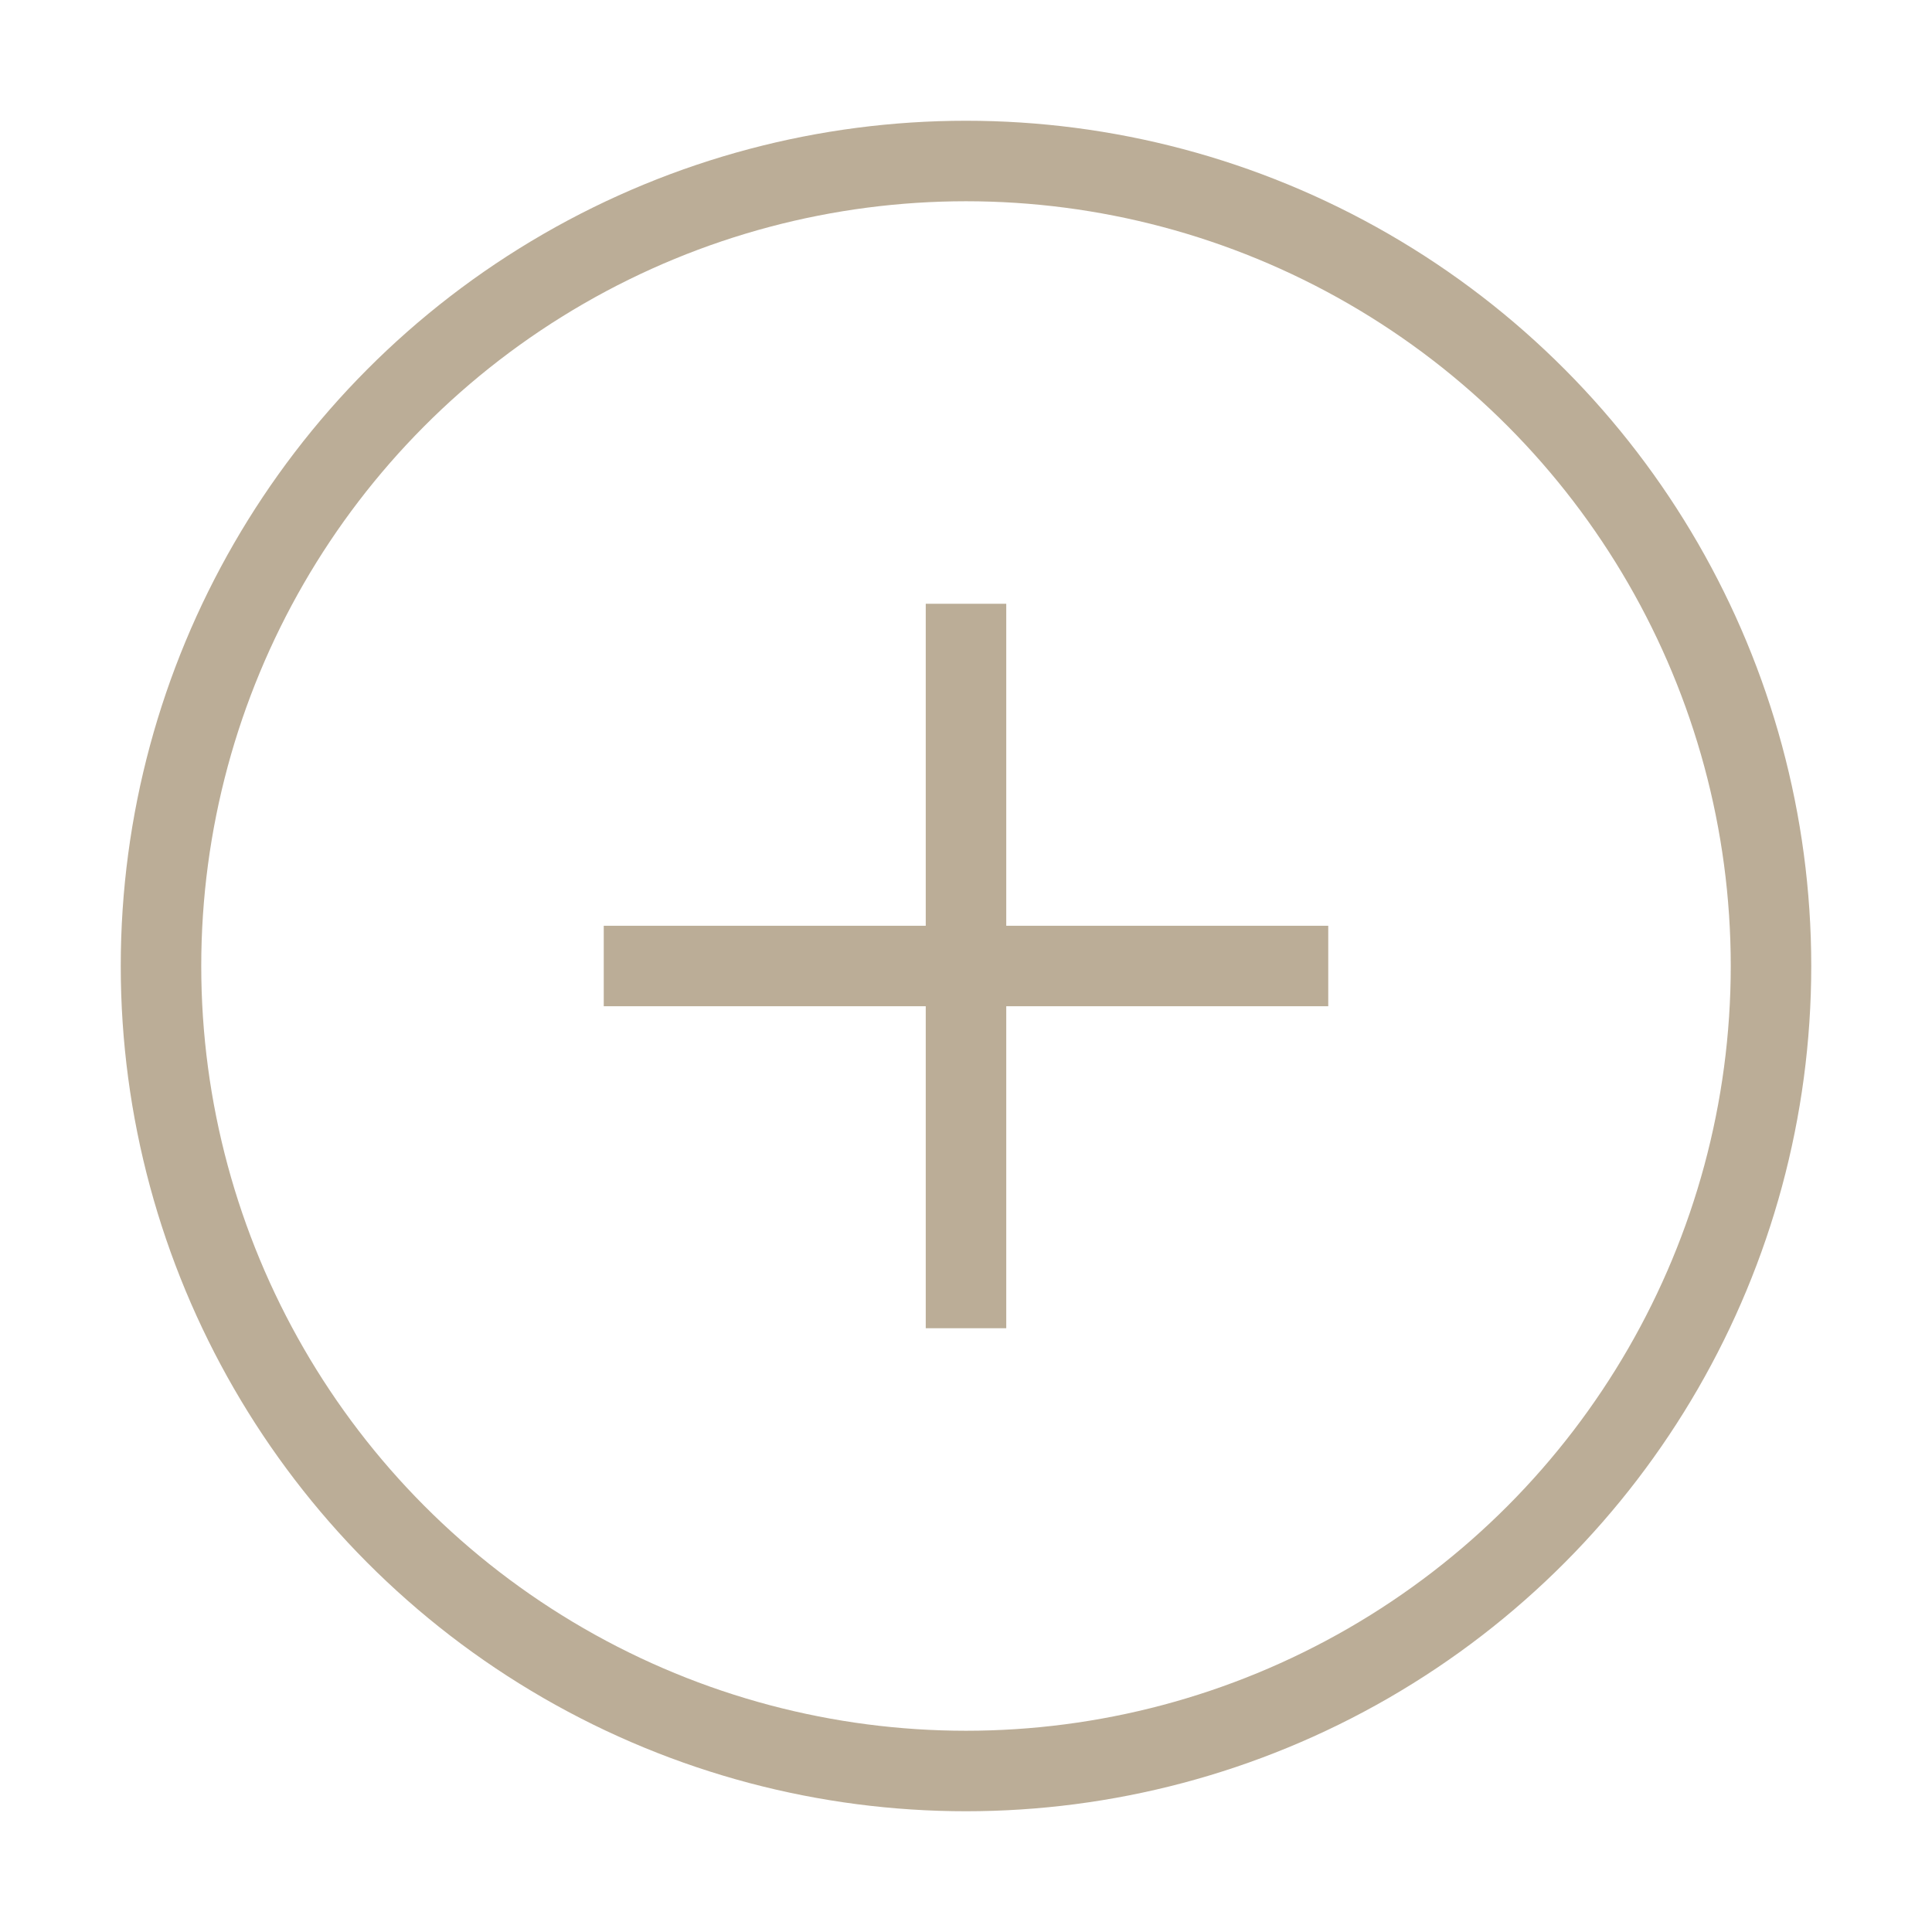 <svg xmlns="http://www.w3.org/2000/svg" width="24" height="24" viewBox="0 0 24 24" fill="none" stroke="#bbad97" stroke-width="1" stroke-linecap="square" stroke-linejoin="round" class="feather feather-plus-circle"><circle cx="12" cy="12" r="10"></circle><line x1="12" y1="8" x2="12" y2="16"></line><line x1="8" y1="12" x2="16" y2="12"></line></svg>